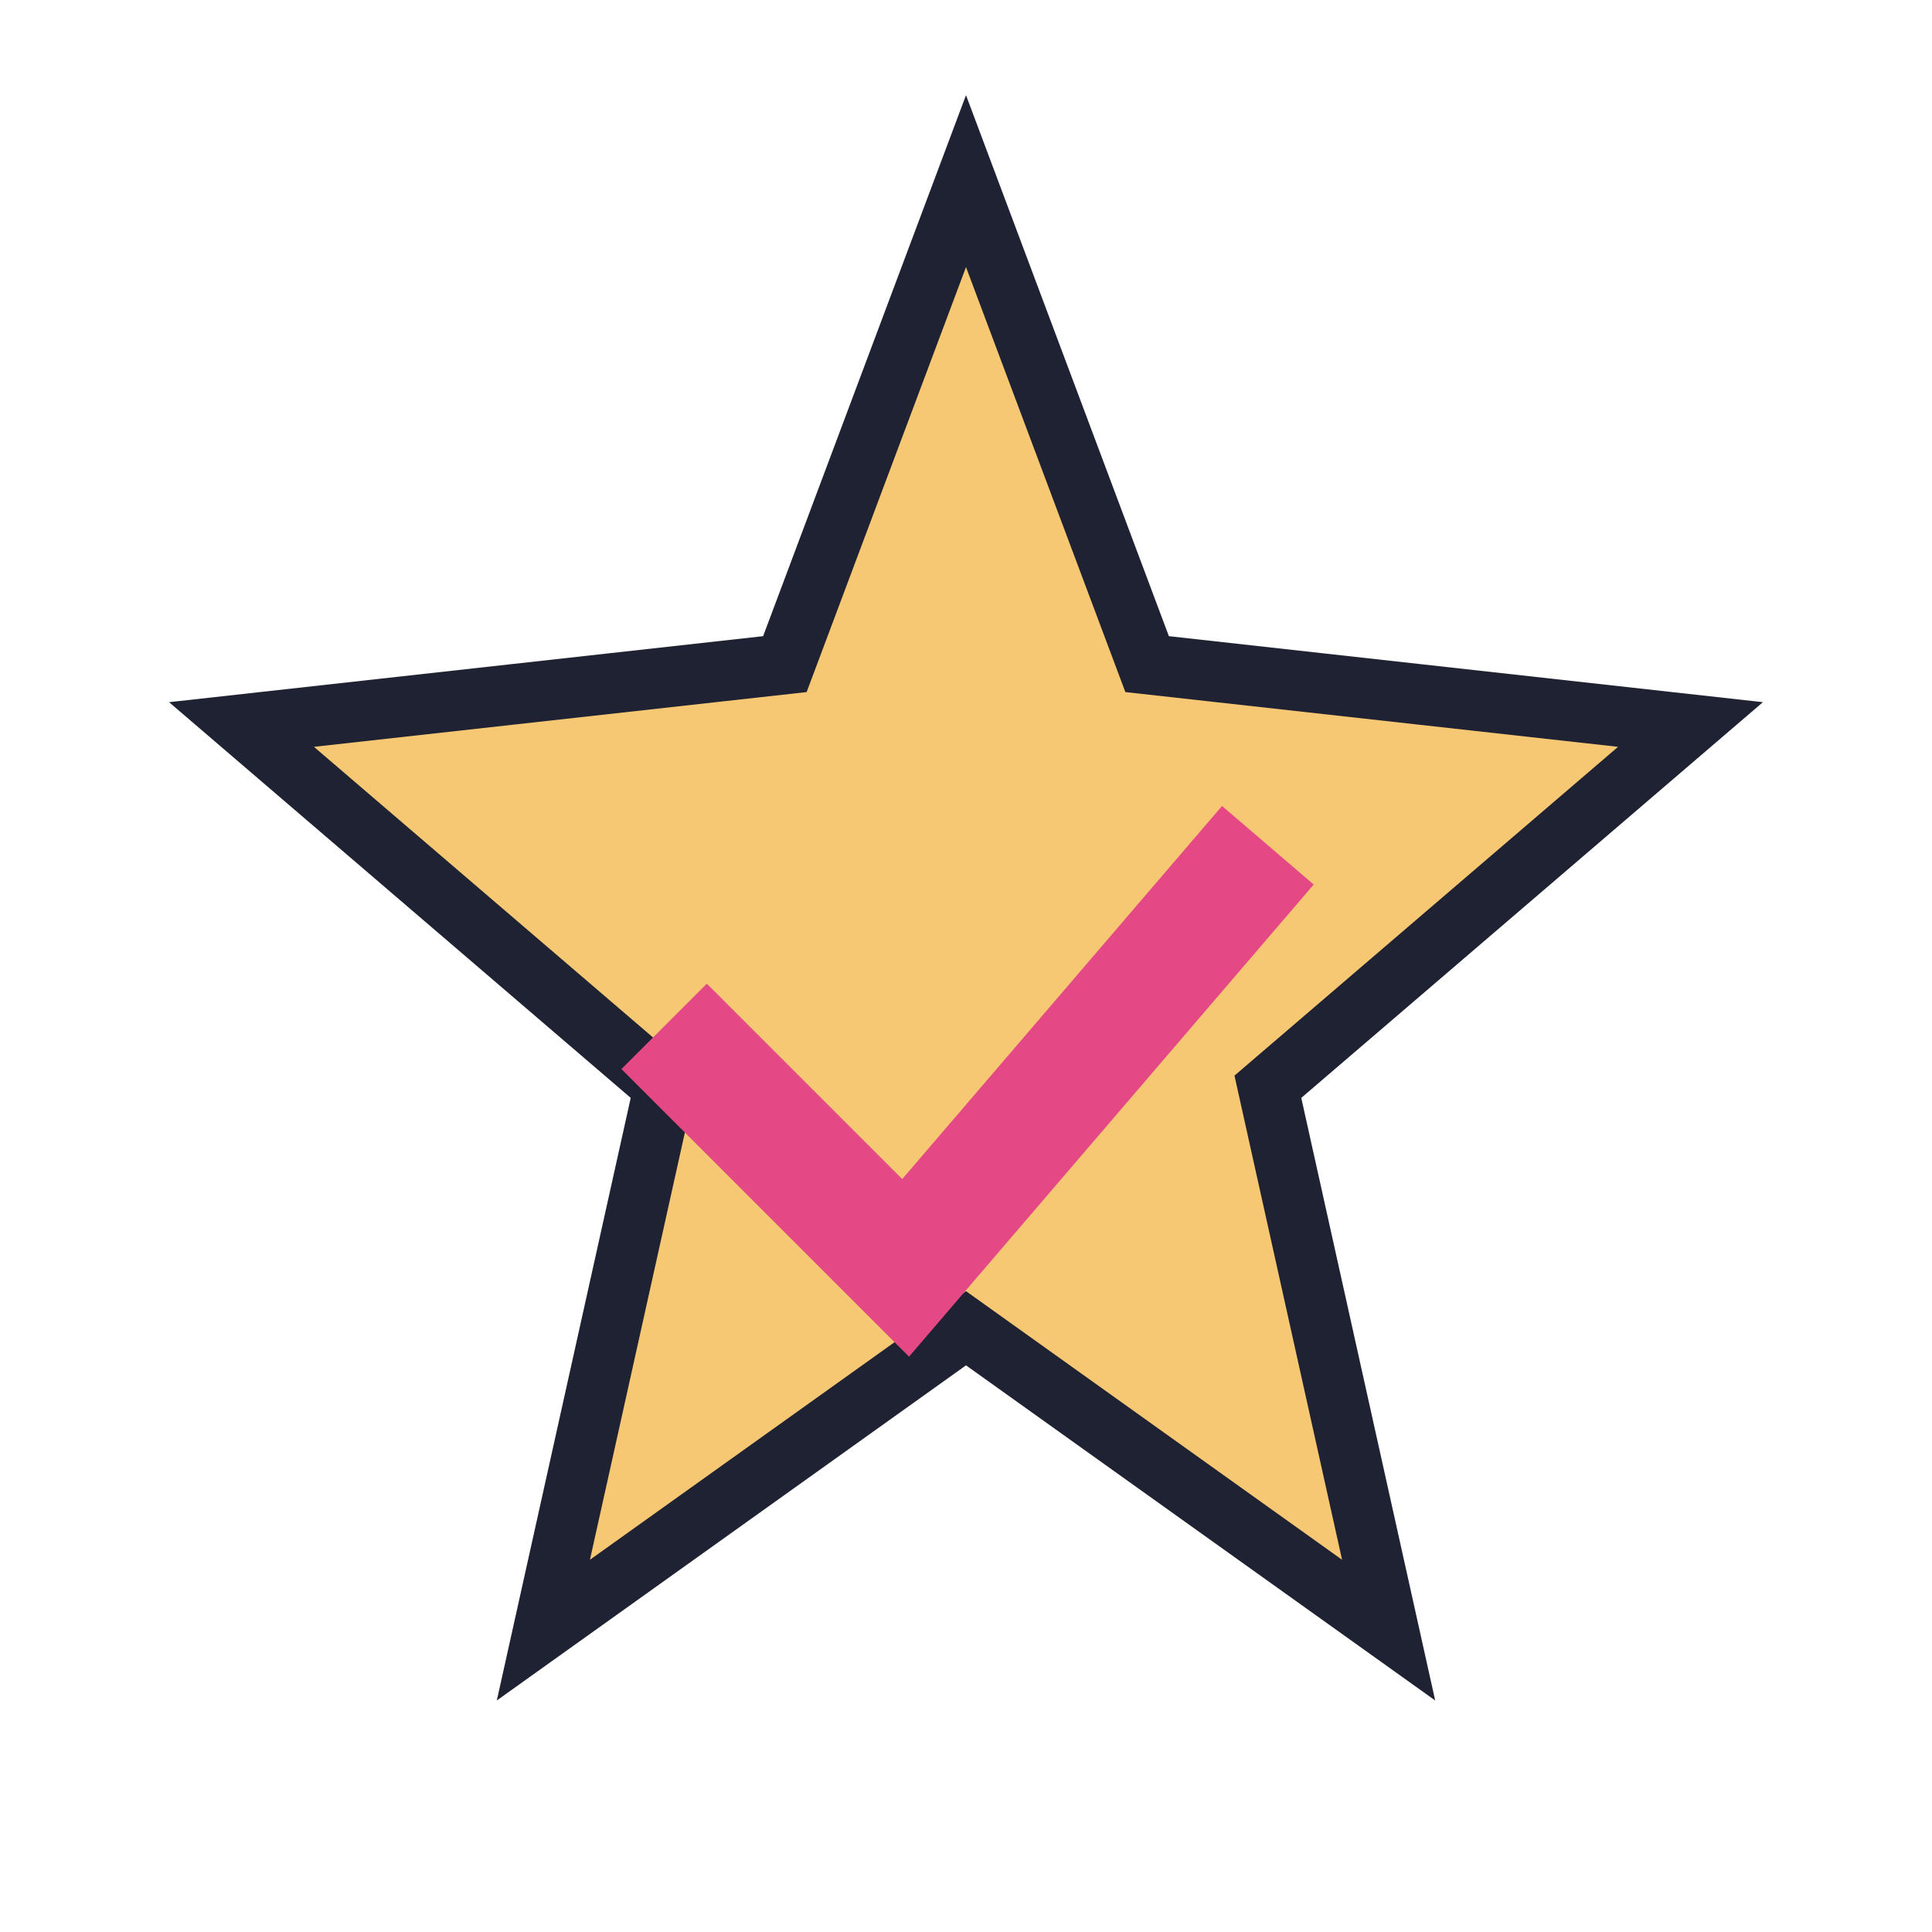 <?xml version="1.0" encoding="UTF-8"?>
<svg xmlns="http://www.w3.org/2000/svg" width="32" height="32" viewBox="0 0 32 32"><polygon points="16,3 19,11 28,12 21,18 23,27 16,22 9,27 11,18 4,12 13,11" fill="#F7C873" stroke="#1F2232" stroke-width="1"/><path d="M11 17l4 4 6-7" stroke="#E44985" stroke-width="2" fill="none"/></svg>